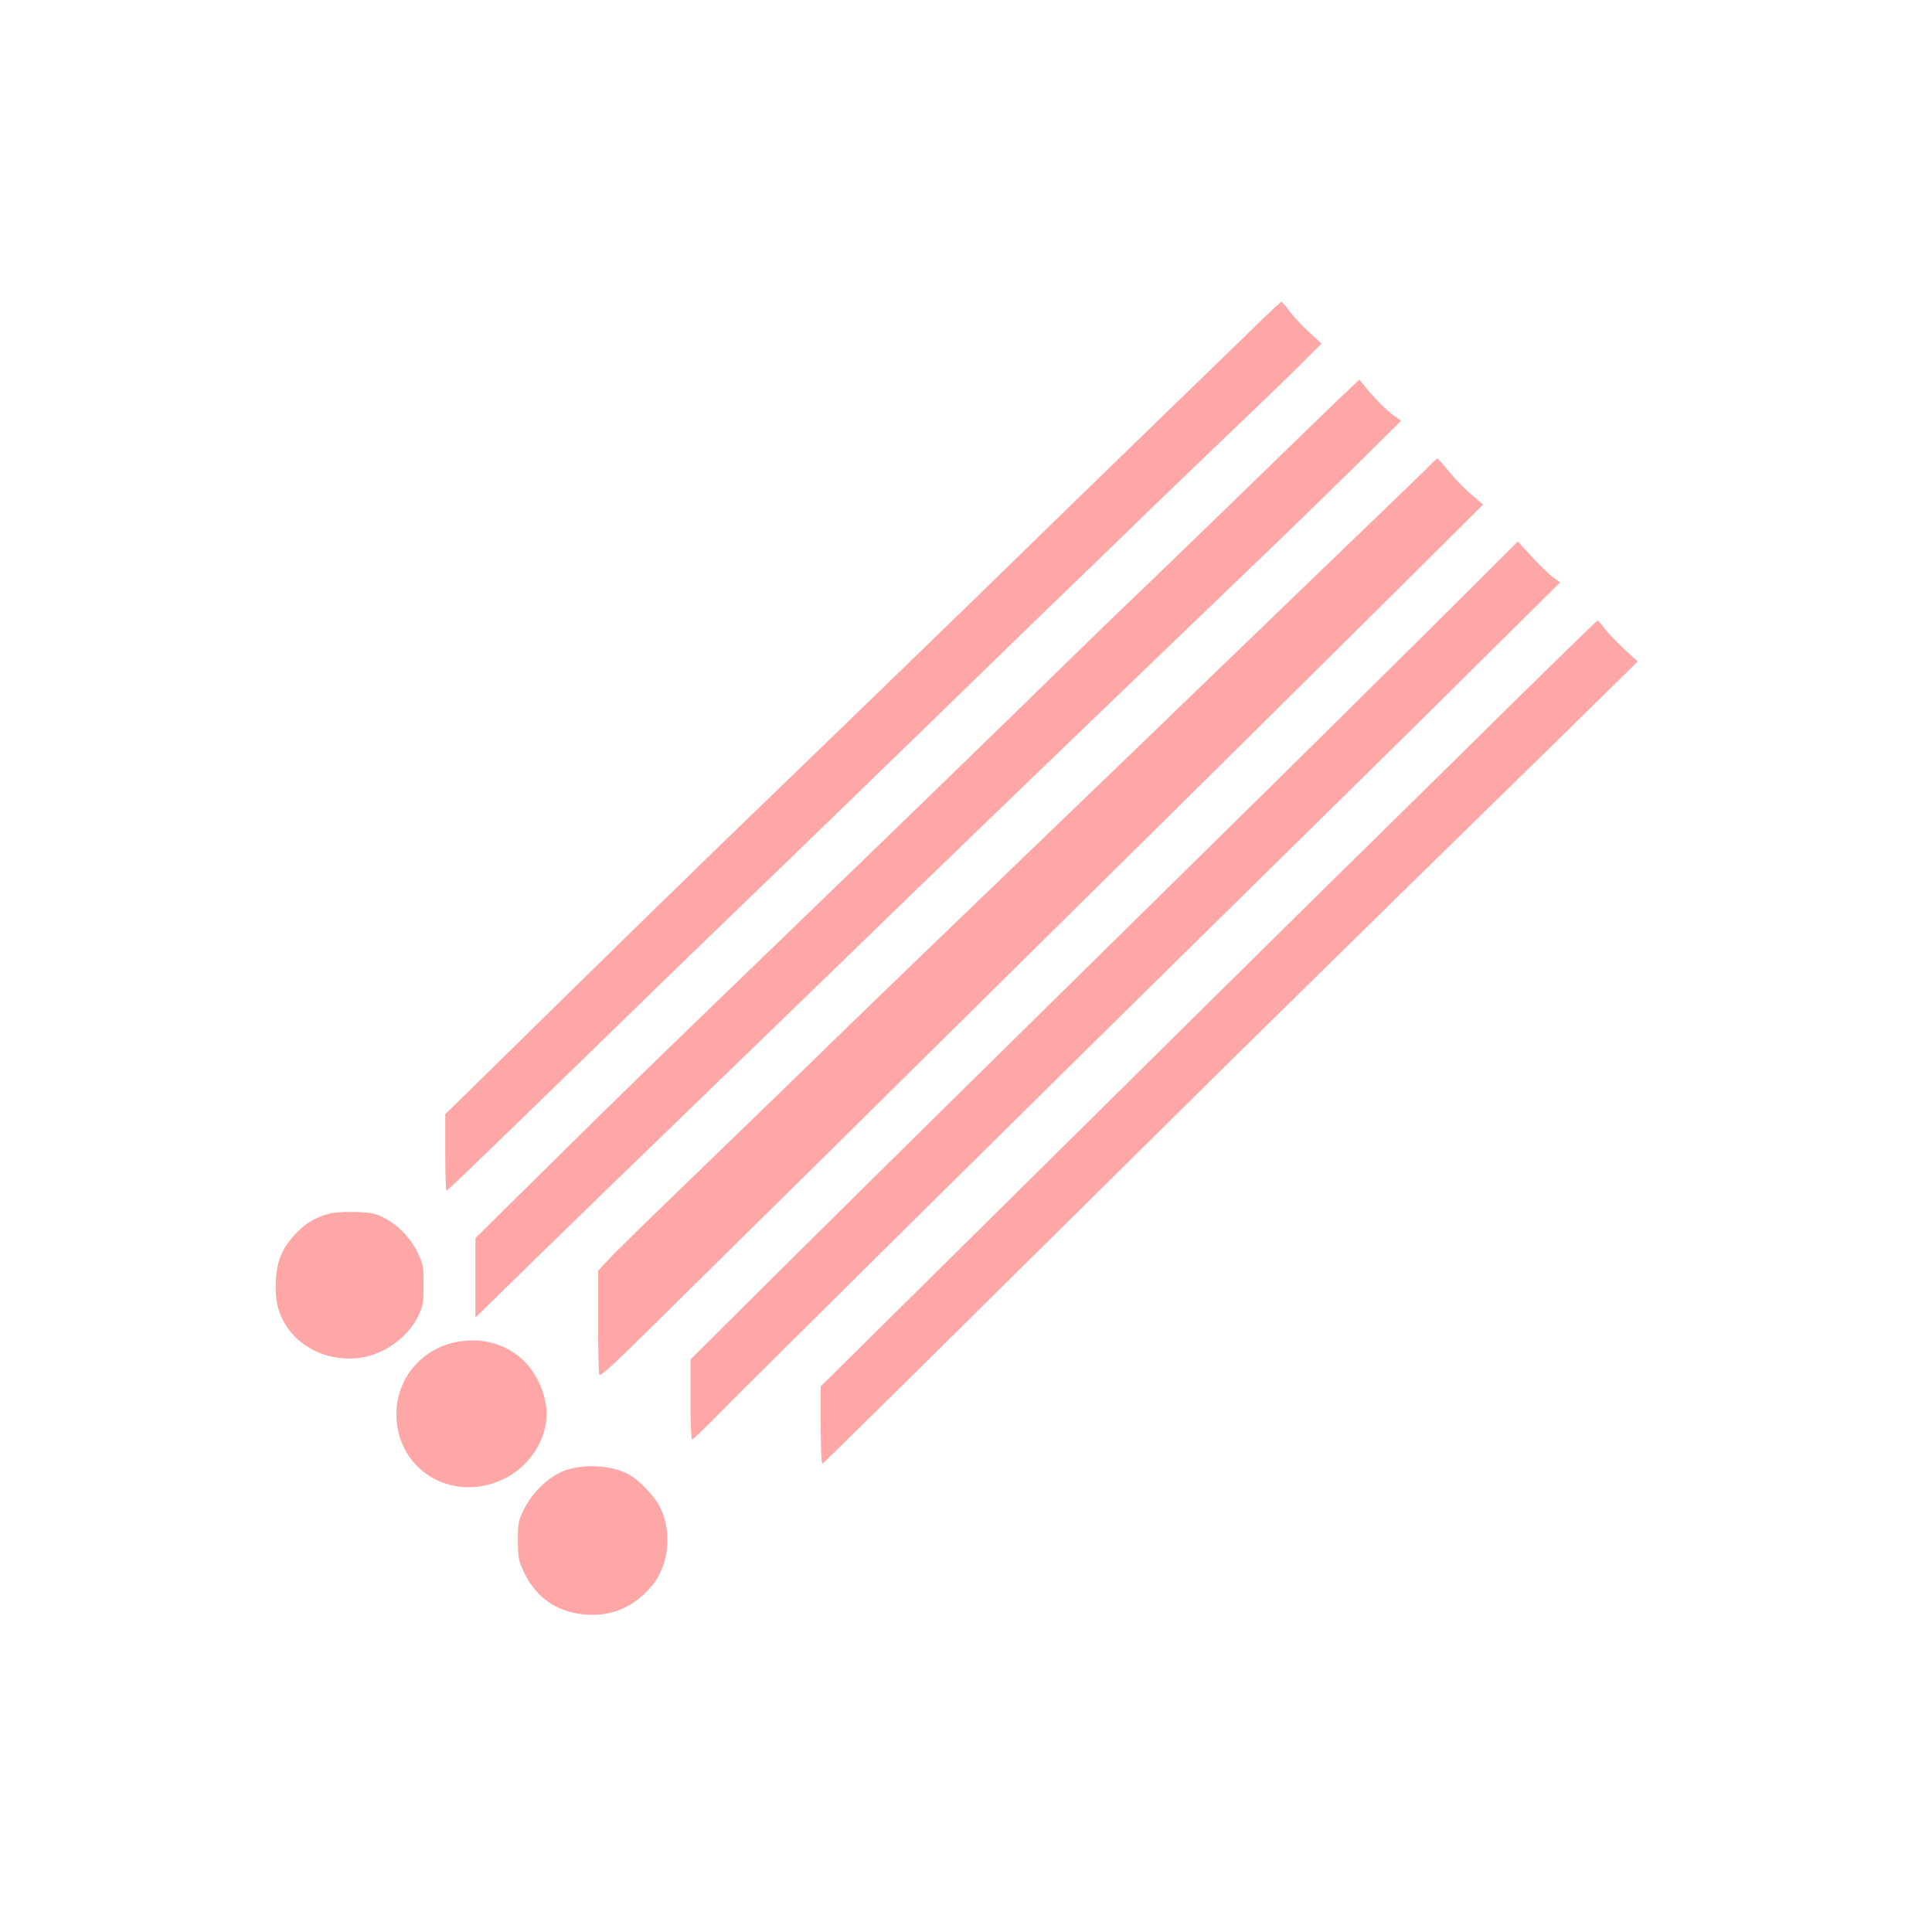 <?xml version="1.0" standalone="no"?>
<!DOCTYPE svg PUBLIC "-//W3C//DTD SVG 20010904//EN"
 "http://www.w3.org/TR/2001/REC-SVG-20010904/DTD/svg10.dtd">
<svg version="1.0" xmlns="http://www.w3.org/2000/svg"
 width="1024pt" height="1024pt" viewBox="0 0 1024 1024"
 preserveAspectRatio="xMidYMid meet">

<g transform="translate(0,1024) scale(0.1,-0.1)"
fill="#ffa6a6" stroke="none">
<path d="M6695 8552 c-49 -48 -264 -257 -476 -462 -213 -206 -690 -670 -1060
-1031 -371 -360 -852 -826 -1069 -1035 -326 -313 -908 -882 -1612 -1574 l-118
-115 0 -202 c0 -112 3 -203 6 -203 7 0 79 69 758 729 269 262 575 559 681 661
309 297 1093 1057 1300 1259 105 103 323 314 485 471 162 156 376 363 475 460
99 96 297 286 440 423 143 136 314 301 380 367 l119 119 -66 61 c-37 33 -83
83 -103 110 -20 28 -40 50 -43 50 -4 0 -47 -40 -97 -88z"/>
<path d="M7093 8122 c-61 -59 -255 -246 -430 -417 -175 -170 -429 -416 -563
-545 -135 -129 -333 -320 -440 -425 -313 -307 -1004 -977 -1505 -1460 -658
-635 -863 -834 -1237 -1204 l-398 -393 0 -211 0 -210 178 174 c163 161 724
705 1487 1443 171 165 447 433 615 596 168 163 492 475 720 695 228 219 525
505 660 635 135 130 364 350 510 490 146 140 371 359 501 487 l235 233 -37 26
c-38 26 -113 102 -159 161 l-25 31 -112 -106z"/>
<path d="M7594 7789 c-10 -12 -244 -238 -519 -502 -275 -265 -626 -603 -780
-752 -154 -149 -392 -379 -529 -510 -500 -481 -1145 -1102 -1311 -1264 -197
-192 -347 -338 -825 -800 -190 -183 -371 -360 -402 -394 l-58 -62 0 -266 c0
-147 3 -275 6 -284 5 -13 72 48 283 257 152 150 429 424 616 608 187 184 552
544 810 800 259 256 639 632 845 835 460 453 1258 1244 1758 1740 l373 371
-64 54 c-35 30 -88 85 -118 122 -30 37 -57 67 -60 67 -3 1 -14 -9 -25 -20z"/>
<path d="M7560 6887 c-267 -265 -753 -746 -1080 -1067 -1031 -1014 -1748
-1721 -2293 -2261 l-527 -524 0 -212 c0 -117 3 -213 8 -213 4 0 60 53 124 118
257 260 1601 1590 2533 2507 998 982 1132 1113 1557 1535 l387 383 -37 27
c-21 15 -71 63 -112 108 l-75 82 -485 -483z"/>
<path d="M8032 6528 c-235 -232 -535 -528 -667 -657 -327 -320 -1302 -1284
-2377 -2348 l-638 -631 0 -207 c0 -117 4 -205 9 -203 5 2 438 428 962 948 525
519 1073 1061 1219 1205 146 143 400 393 565 555 165 163 505 495 755 740 250
244 537 525 637 624 l183 180 -73 67 c-39 36 -85 85 -102 108 -16 22 -33 41
-38 41 -4 0 -199 -190 -435 -422z"/>
<path d="M1740 3806 c-74 -21 -123 -51 -173 -105 -72 -76 -101 -147 -105 -253
-5 -104 13 -174 61 -244 106 -155 329 -210 503 -124 84 41 157 112 192 188 24
50 27 69 27 162 0 97 -2 110 -31 170 -37 78 -108 151 -182 187 -44 22 -70 27
-150 29 -60 2 -114 -2 -142 -10z"/>
<path d="M2430 3129 c-182 -30 -318 -179 -328 -360 -18 -305 282 -502 563
-370 160 74 258 251 226 408 -45 227 -236 360 -461 322z"/>
<path d="M3002 2449 c-84 -27 -178 -114 -224 -207 -31 -62 -33 -74 -33 -167 0
-92 3 -105 32 -168 66 -138 179 -215 334 -225 131 -8 242 38 333 140 106 117
124 311 44 448 -28 47 -95 117 -139 145 -87 56 -232 70 -347 34z"/>
</g>
</svg>
